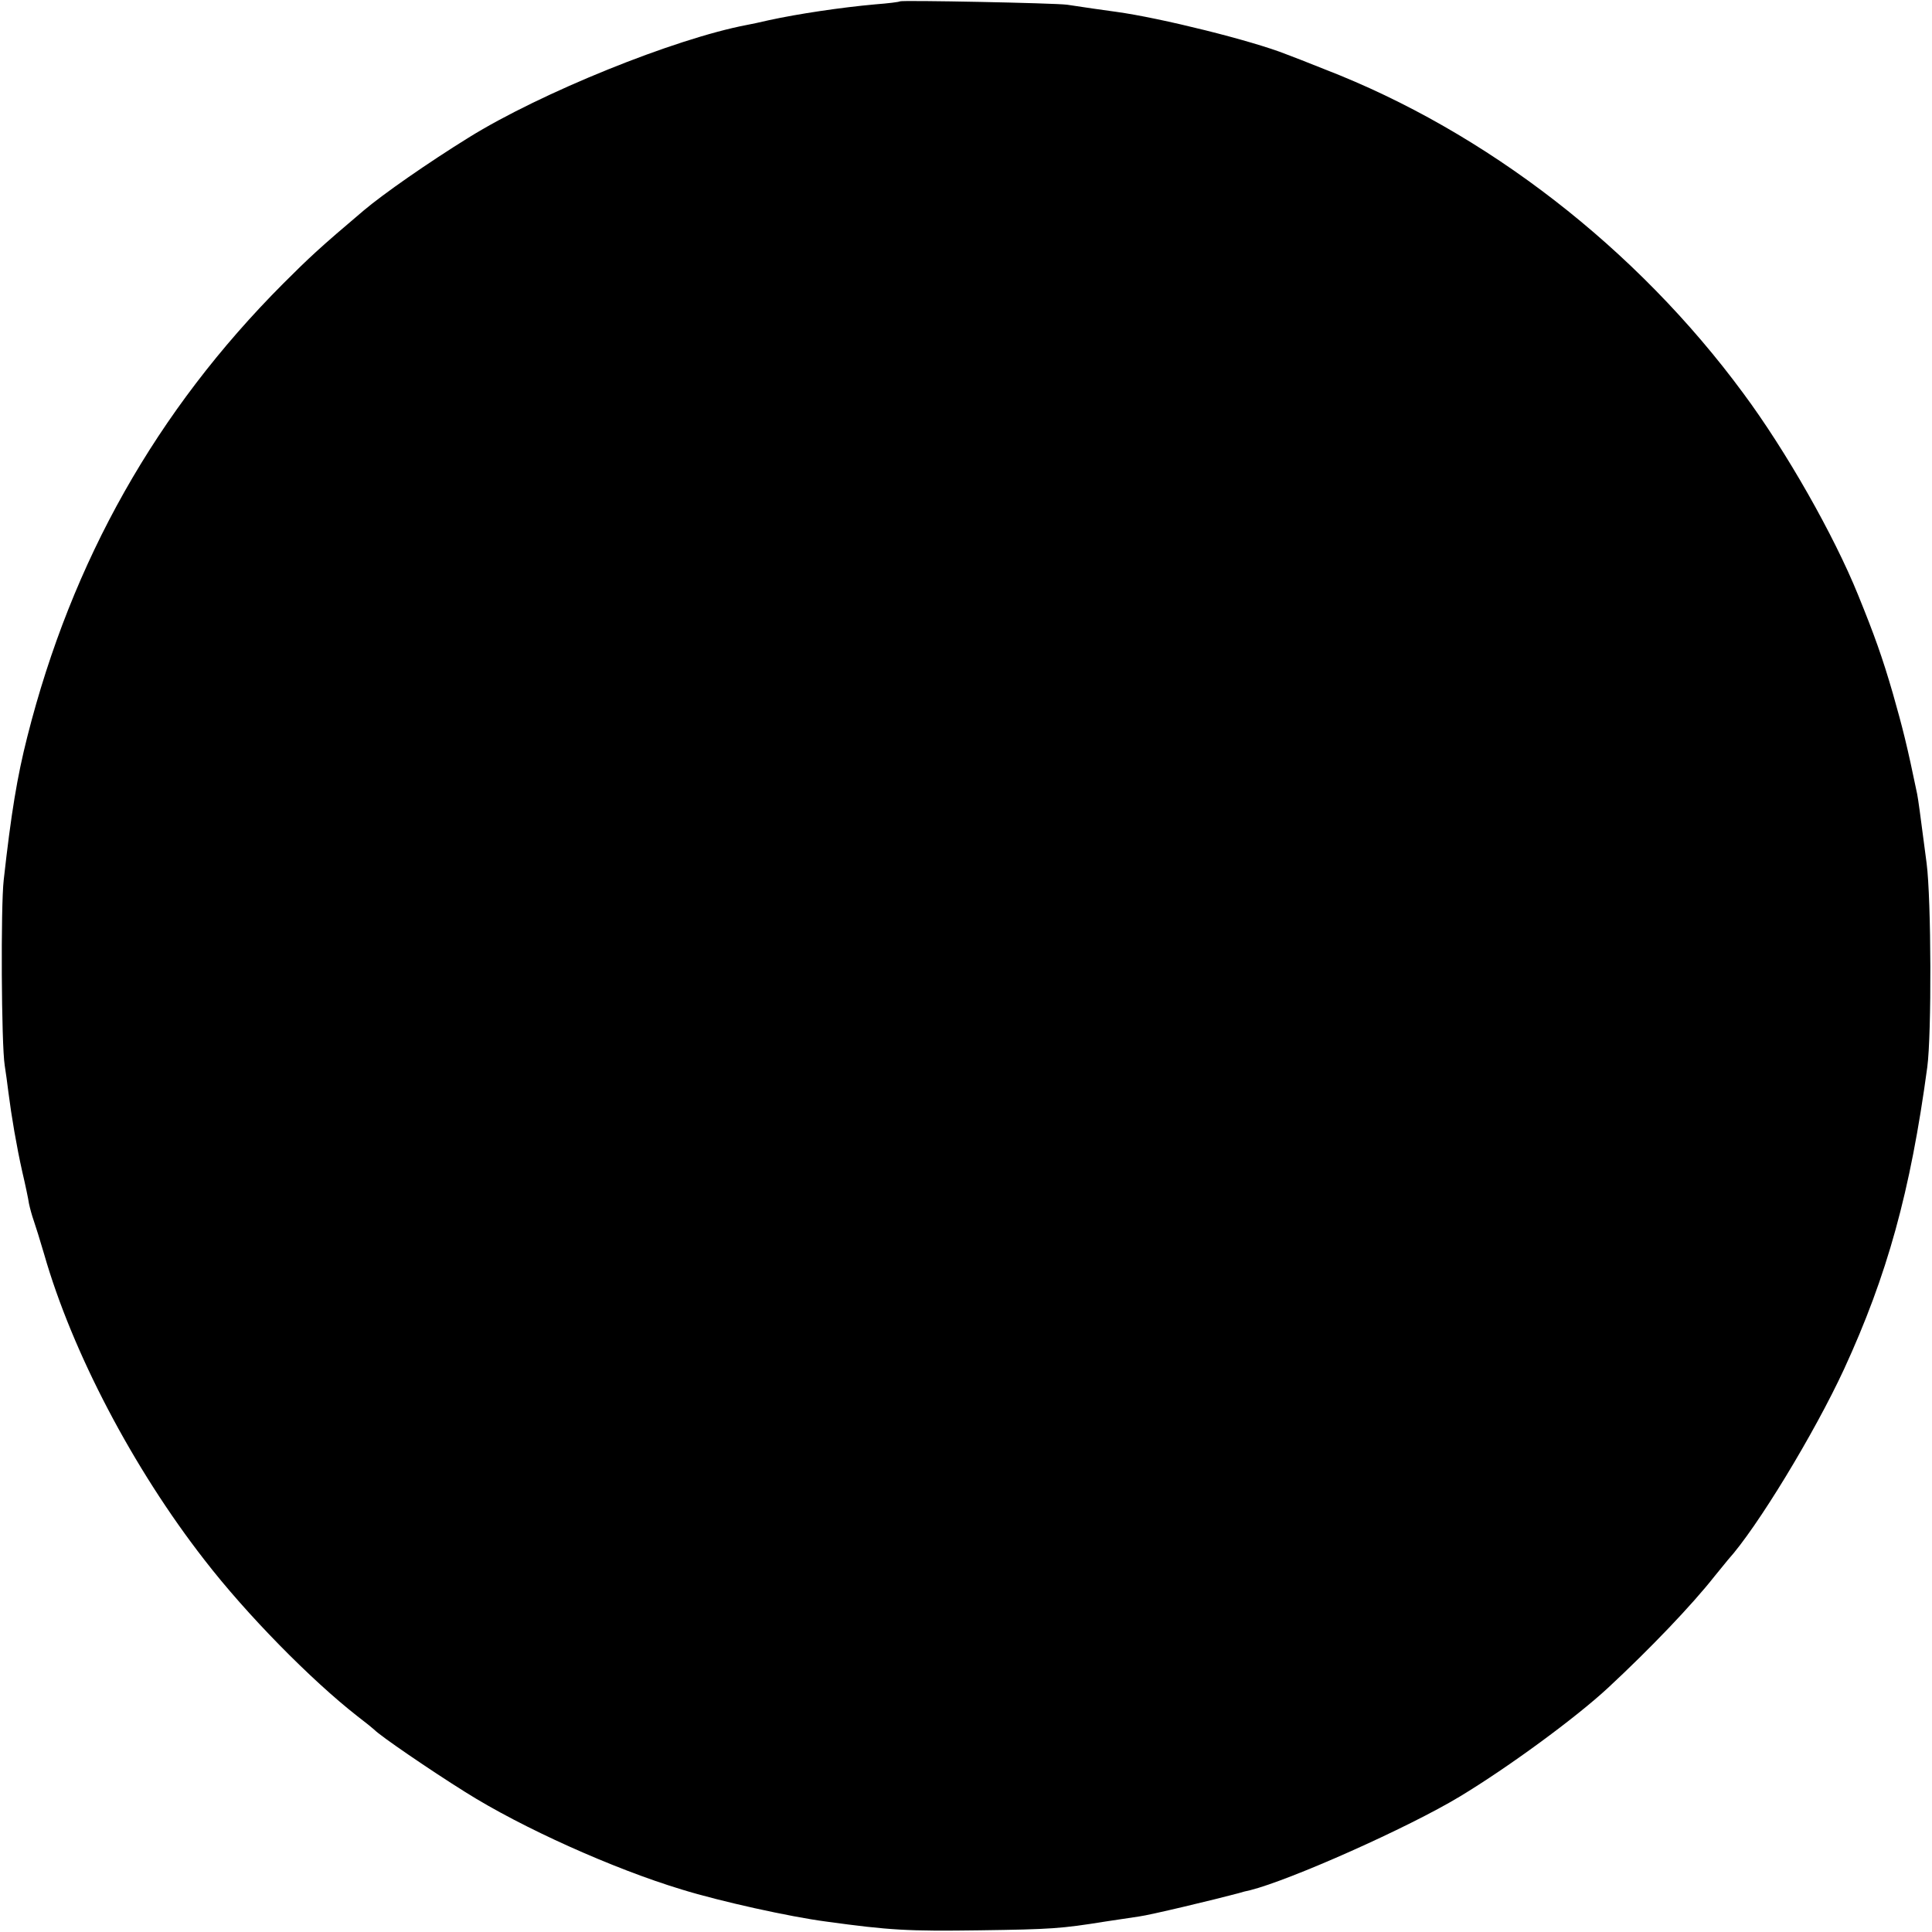 <?xml version="1.0" standalone="no"?>
<!DOCTYPE svg PUBLIC "-//W3C//DTD SVG 20010904//EN"
 "http://www.w3.org/TR/2001/REC-SVG-20010904/DTD/svg10.dtd">
<svg version="1.0" xmlns="http://www.w3.org/2000/svg"
 width="573pt" height="573pt" viewBox="0 0 573 573"
 preserveAspectRatio="xMidYMid meet">
<g transform="translate(0,573) scale(0.1,-0.1)"
fill="#000000" stroke="none">
<path d="M2669 5726 c-2 -2 -35 -6 -74 -9 -100 -9 -228 -28 -315 -47 -25 -6
-54 -12 -65 -14 -215 -41 -611 -201 -825 -334 -121 -75 -253 -167 -311 -216
-130 -110 -162 -140 -239 -217 -376 -377 -627 -822 -759 -1344 -30 -118 -48
-227 -70 -425 -9 -78 -7 -488 3 -550 3 -19 8 -55 11 -80 9 -71 24 -159 41
-235 9 -38 18 -81 20 -95 3 -14 9 -36 14 -50 5 -14 19 -59 31 -100 83 -290
264 -635 475 -906 125 -162 317 -357 454 -464 25 -19 47 -37 50 -40 17 -18
166 -120 270 -185 168 -106 440 -228 642 -289 113 -35 321 -81 428 -95 189
-26 244 -29 455 -26 214 3 242 5 373 26 34 5 79 12 100 15 32 4 228 51 295 69
9 3 25 7 35 9 119 30 468 185 622 278 144 87 343 233 439 322 126 117 250 247
316 331 17 21 35 43 40 49 86 95 256 375 344 565 128 278 197 526 247 896 13
97 12 497 -2 605 -21 161 -24 183 -28 205 -30 145 -43 196 -72 298 -31 107
-55 174 -103 292 -72 178 -214 428 -341 599 -316 429 -762 775 -1240 960 -52
21 -104 41 -115 45 -100 40 -373 108 -505 126 -24 3 -113 16 -145 21 -36 5
-491 14 -496 10z"/>
</g>
</svg>
